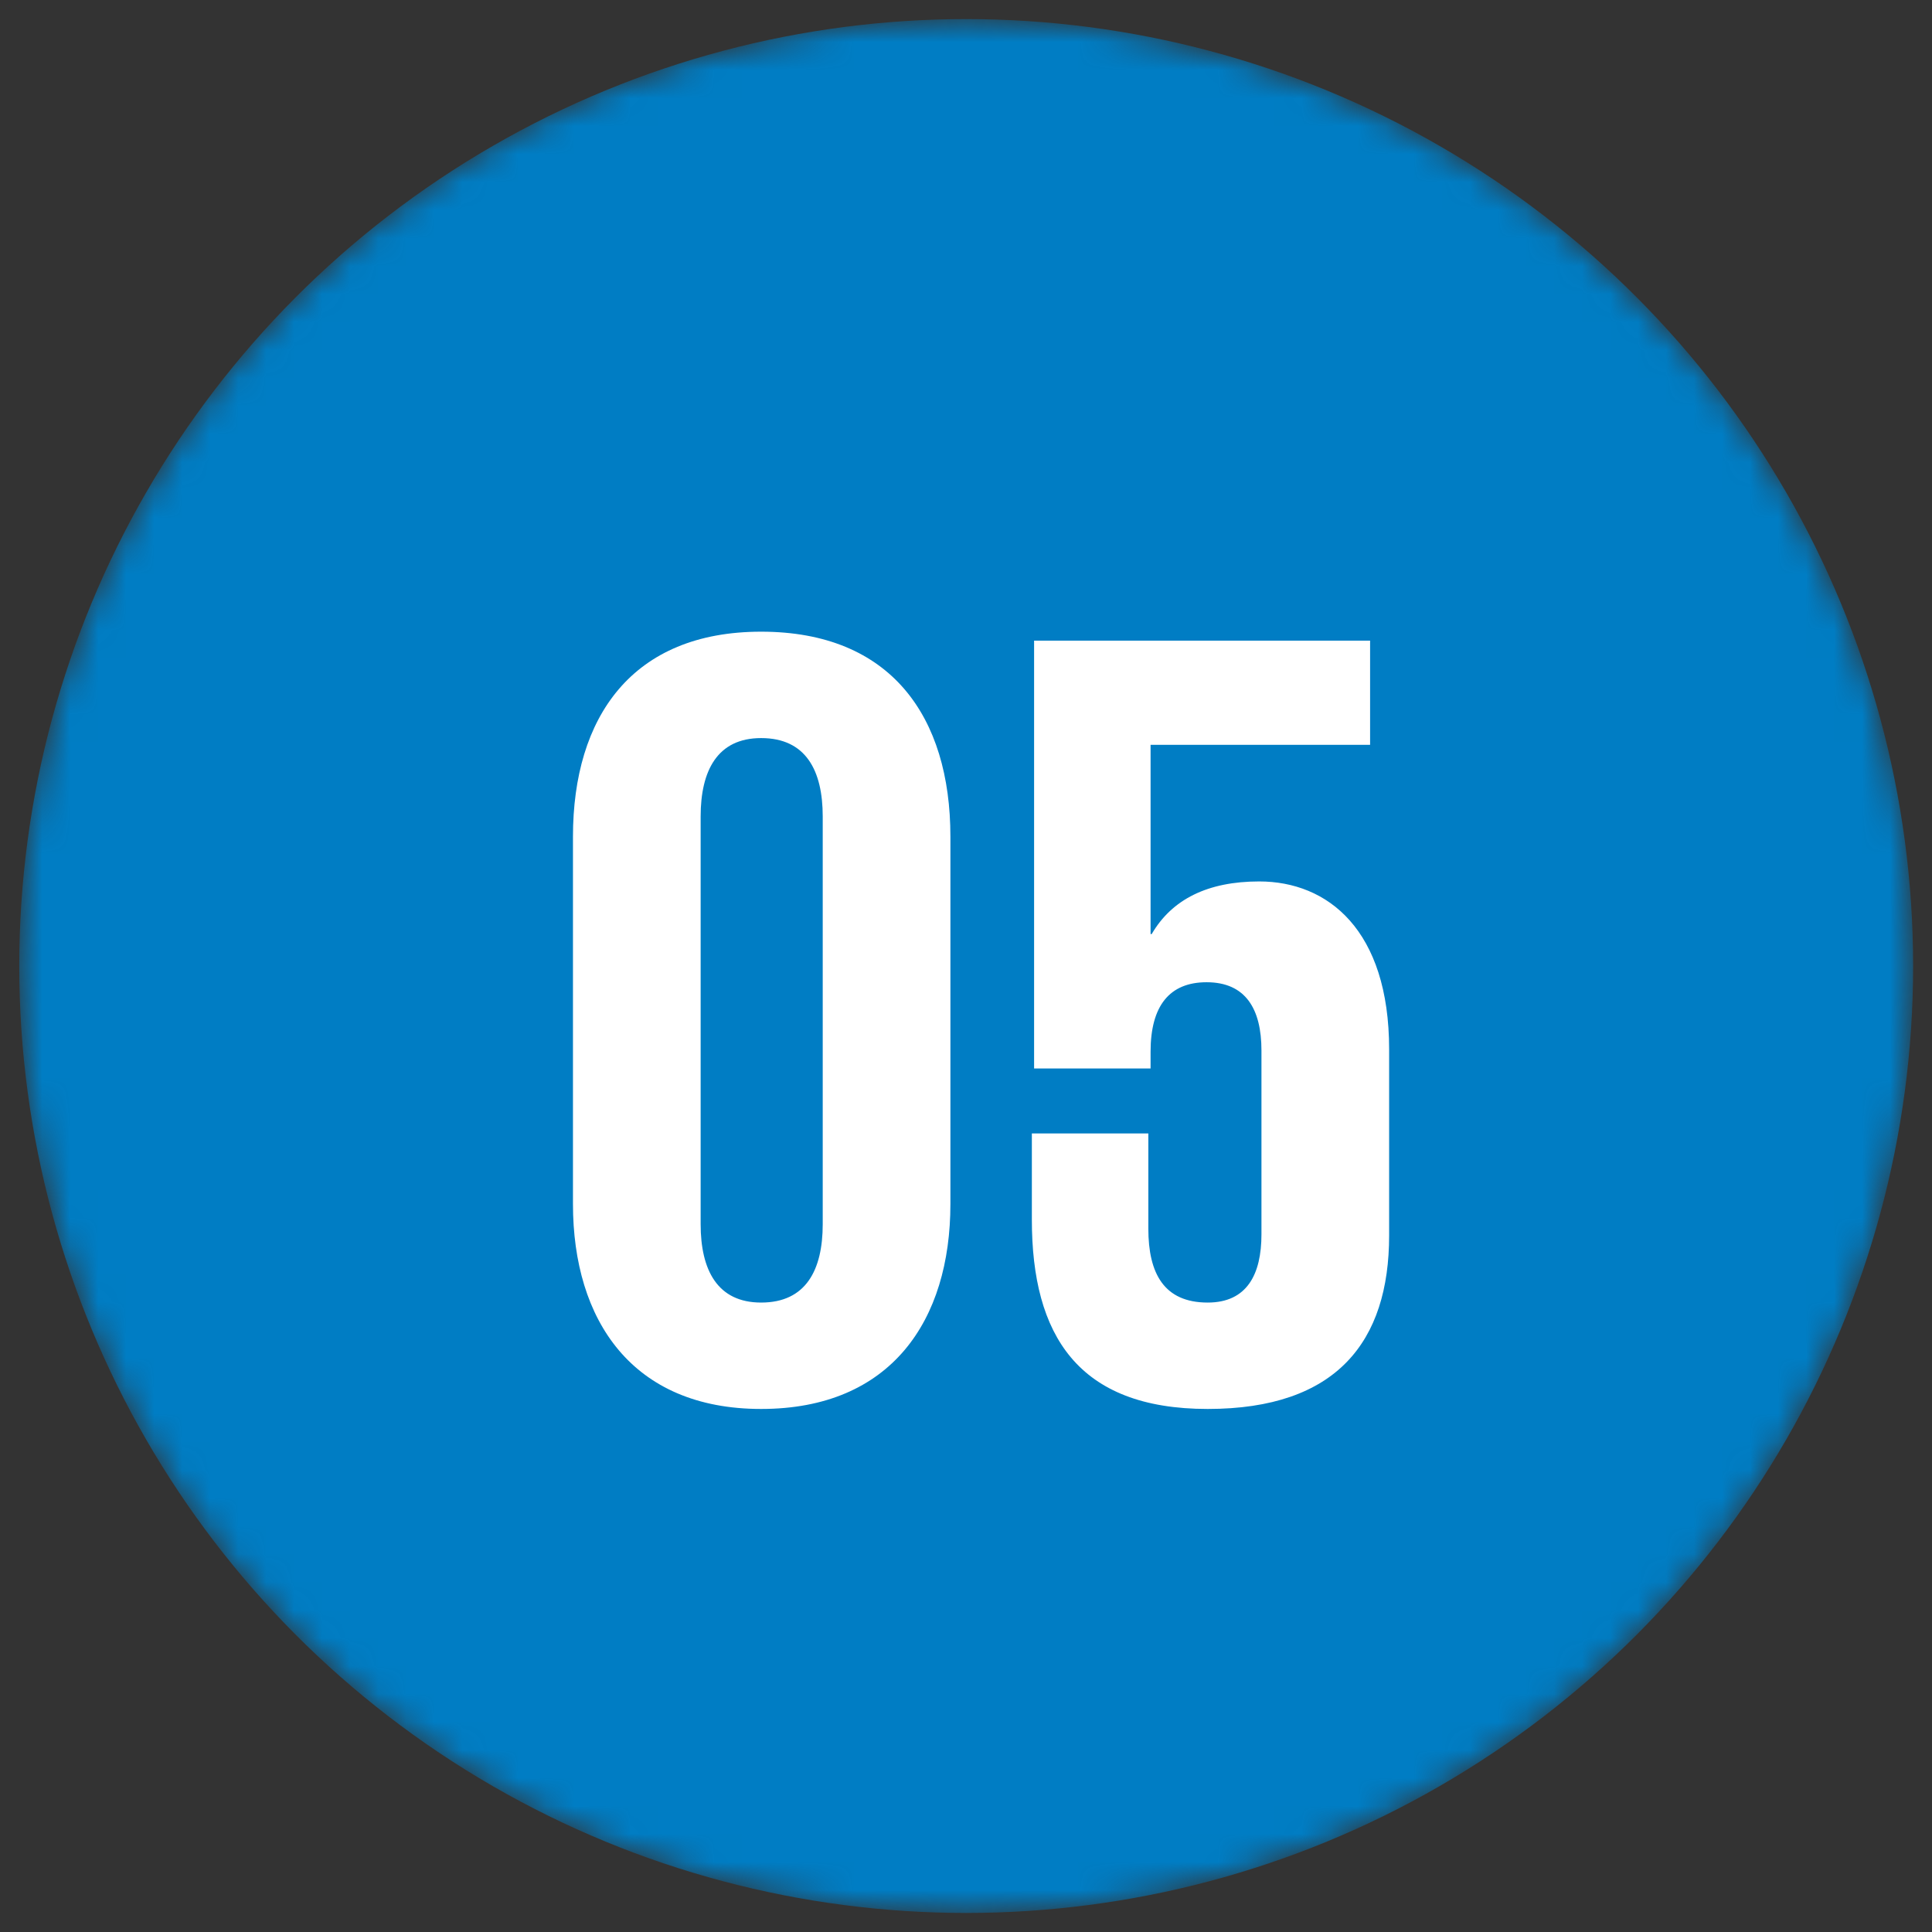 <?xml version="1.0" encoding="UTF-8"?> <svg xmlns="http://www.w3.org/2000/svg" width="69" height="69" viewBox="0 0 69 69" fill="none"><rect x="0" y="0" width="69" height="69" fill="#333333" stroke="none"/><mask id="mask0_235_226" style="mask-type:alpha" maskUnits="userSpaceOnUse" x="0" y="0" width="69" height="69"><circle cx="34.507" cy="34.501" r="33.819" fill="#007DC4"></circle></mask><g mask="url(#mask0_235_226)"><circle cx="34.507" cy="34.501" r="33.819" fill="#007DC4"></circle><path d="M27.183 46.52C28.783 46.52 29.383 45.36 29.383 43.72V29.16C29.383 27.52 28.783 26.36 27.183 26.36C25.623 26.36 25.023 27.52 25.023 29.16V43.72C25.023 45.36 25.623 46.52 27.183 46.52ZM27.183 50.32C22.583 50.32 20.463 47.16 20.463 43V29.88C20.463 25.6 22.583 22.56 27.183 22.56C31.823 22.56 33.943 25.6 33.943 29.88V43C33.943 47.16 31.823 50.32 27.183 50.32ZM44.972 31.48C47.412 31.48 49.612 33.2 49.612 37.48V44.12C49.612 47.92 47.732 50.32 43.132 50.32C38.492 50.32 36.852 47.68 36.852 43.56V40.48H41.012V43.88C41.012 45.48 41.572 46.52 43.132 46.52C44.532 46.52 45.052 45.52 45.052 44.08V37.52C45.052 36.04 44.492 35.08 43.092 35.08C41.772 35.08 41.092 35.92 41.092 37.56V38.16H36.932V22.88H48.932V26.6H41.092V33.36H41.132C41.852 32.12 43.132 31.48 44.972 31.48Z" fill="white"></path></g></svg> 